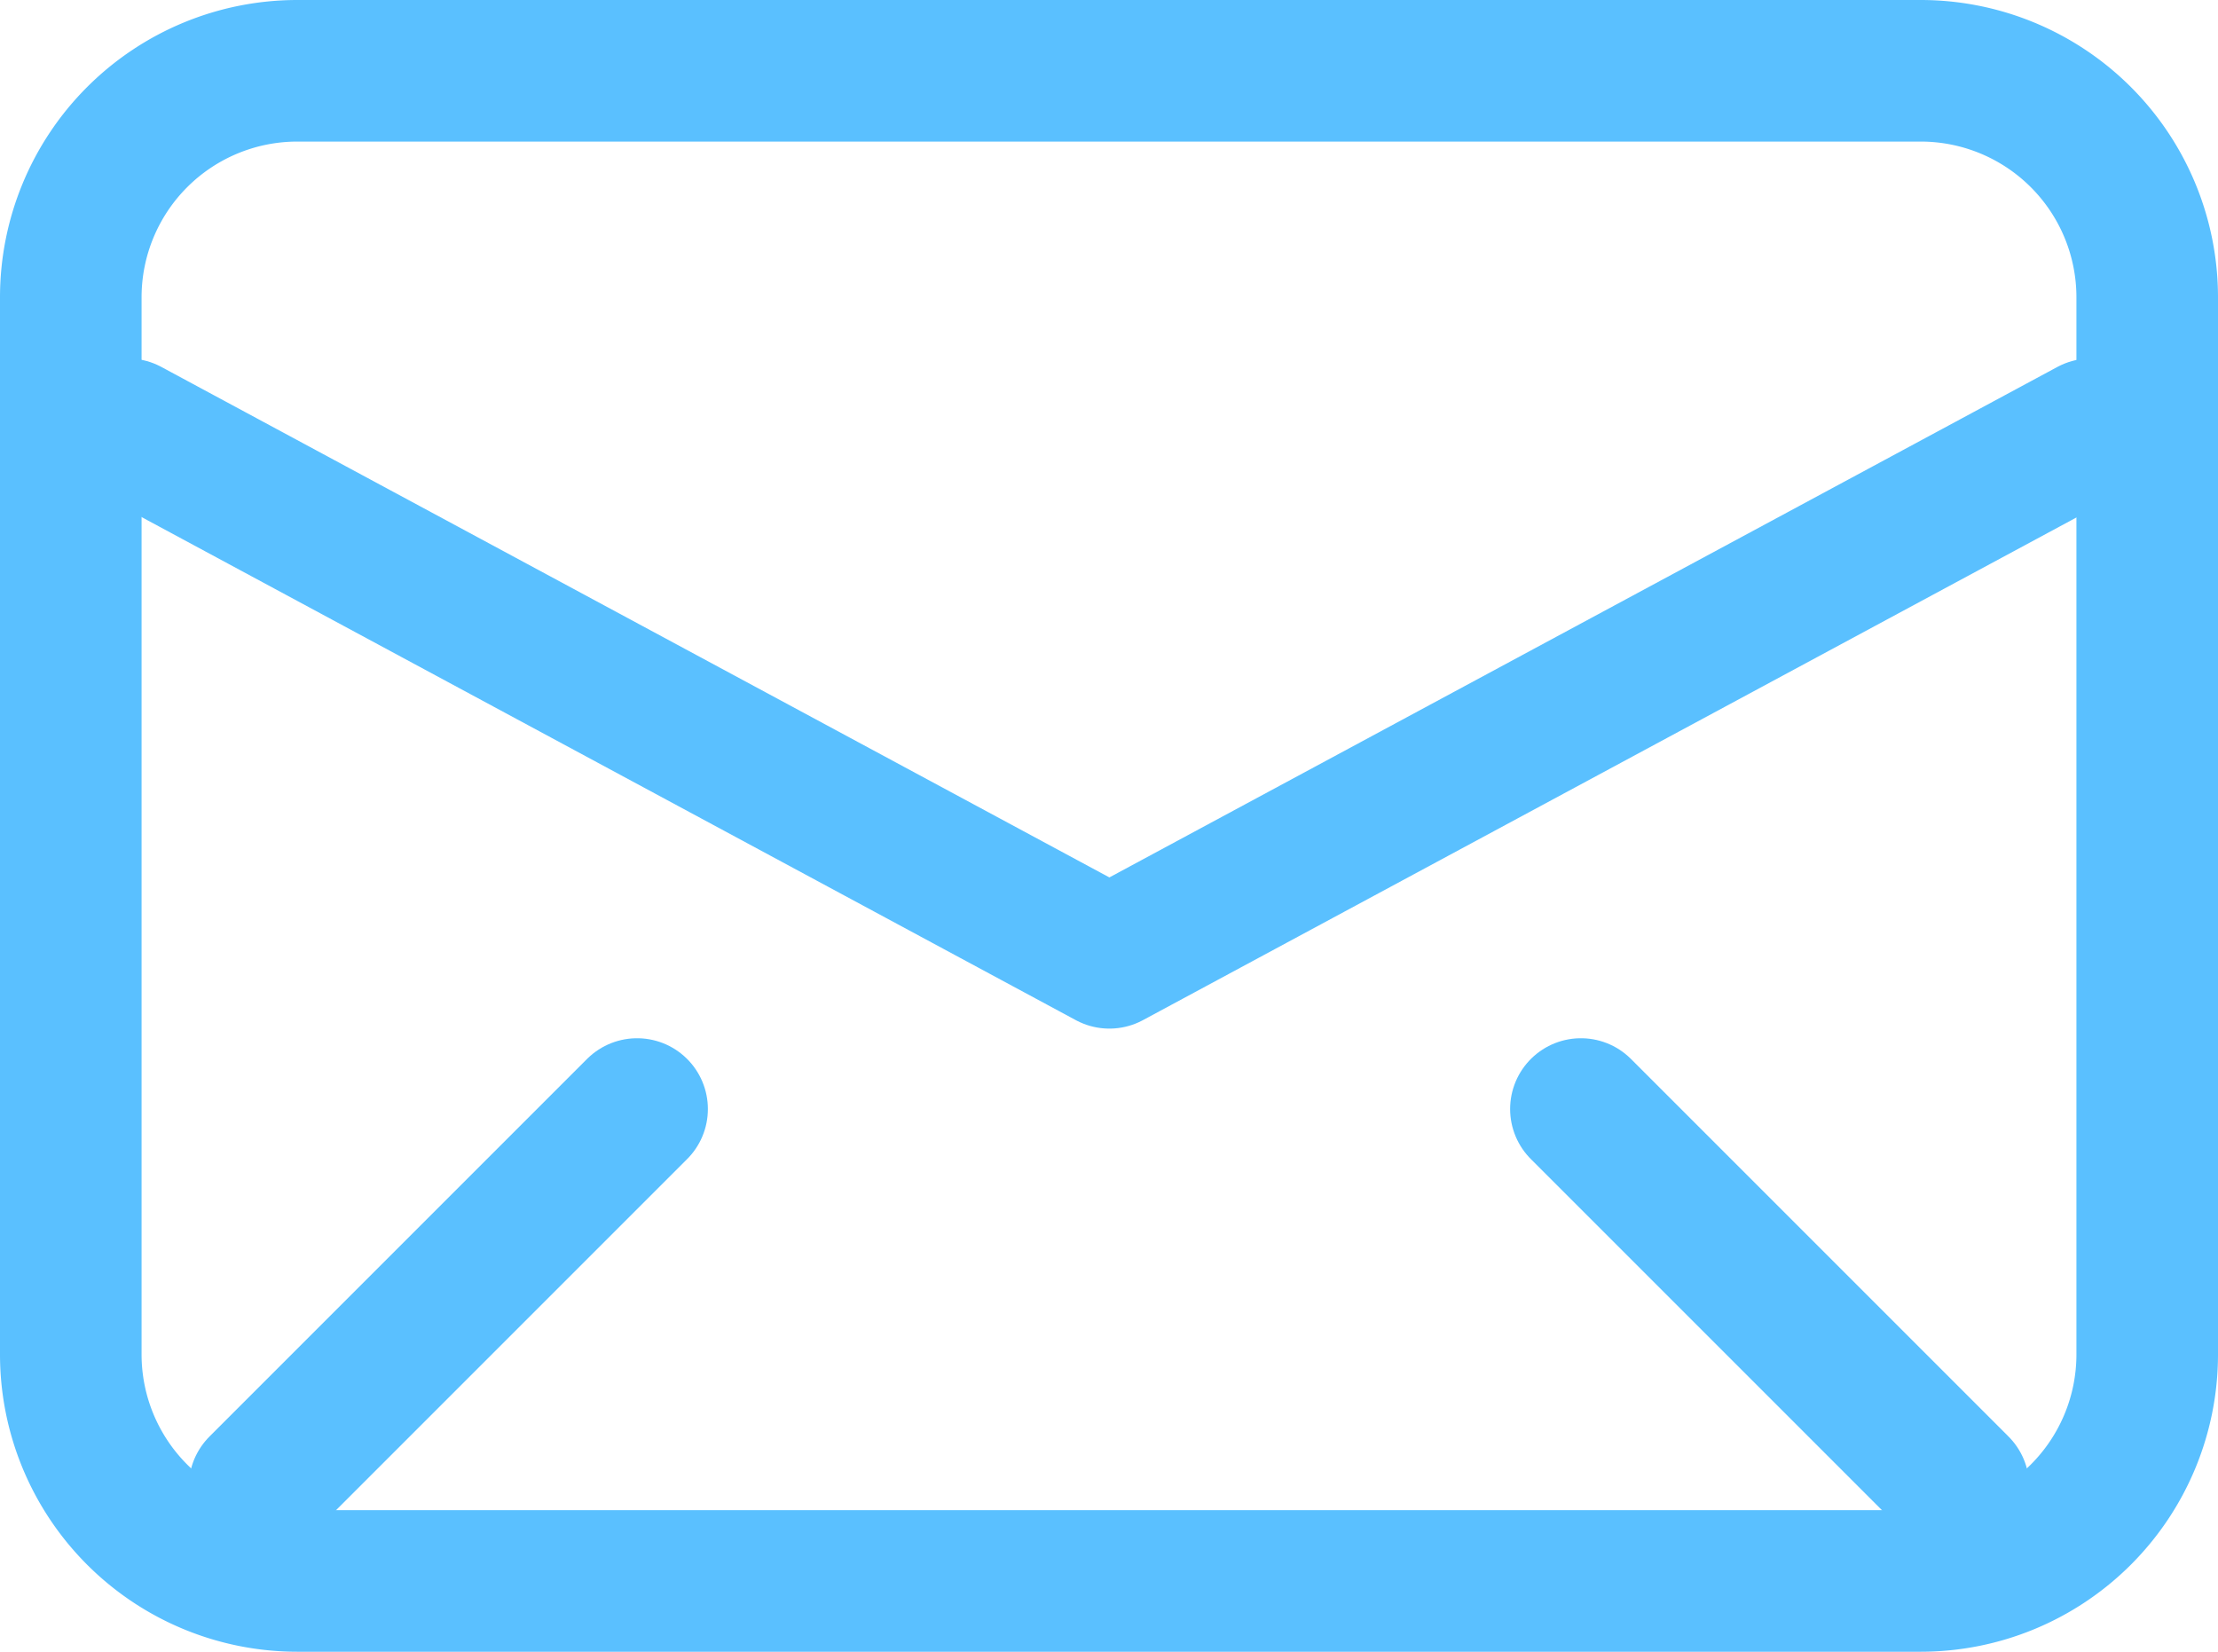 <svg xmlns="http://www.w3.org/2000/svg" xmlns:xlink="http://www.w3.org/1999/xlink" width="23.5" height="17.5" viewBox="0 0 23.5 17.5"><defs><clipPath id="a"><rect width="23.5" height="17.5" transform="translate(0 0)" fill="none"/></clipPath></defs><g transform="translate(0 0)"><g clip-path="url(#a)"><path d="M2.4,0H19.6A2.4,2.4,0,0,1,22,2.4V13.6A2.4,2.4,0,0,1,19.6,16H2.4A2.4,2.4,0,0,1,0,13.6V2.4A2.4,2.4,0,0,1,2.4,0Z" transform="translate(0.75 0.75)" fill="none" stroke="#5ac0ff" stroke-linecap="round" stroke-linejoin="round" stroke-width="1.5"/><path d="M1.354,4.548l10.4,5.6,10.4-5.6" fill="none" stroke="#5ac0ff" stroke-linecap="round" stroke-linejoin="round" stroke-width="1.5"/><line x1="4" y2="4" transform="translate(2.75 11.75)" fill="none" stroke="#5ac0ff" stroke-linecap="round" stroke-linejoin="round" stroke-width="1.5"/><line x2="4" y2="4" transform="translate(16.75 11.75)" fill="none" stroke="#5ac0ff" stroke-linecap="round" stroke-linejoin="round" stroke-width="1.5"/></g></g></svg>